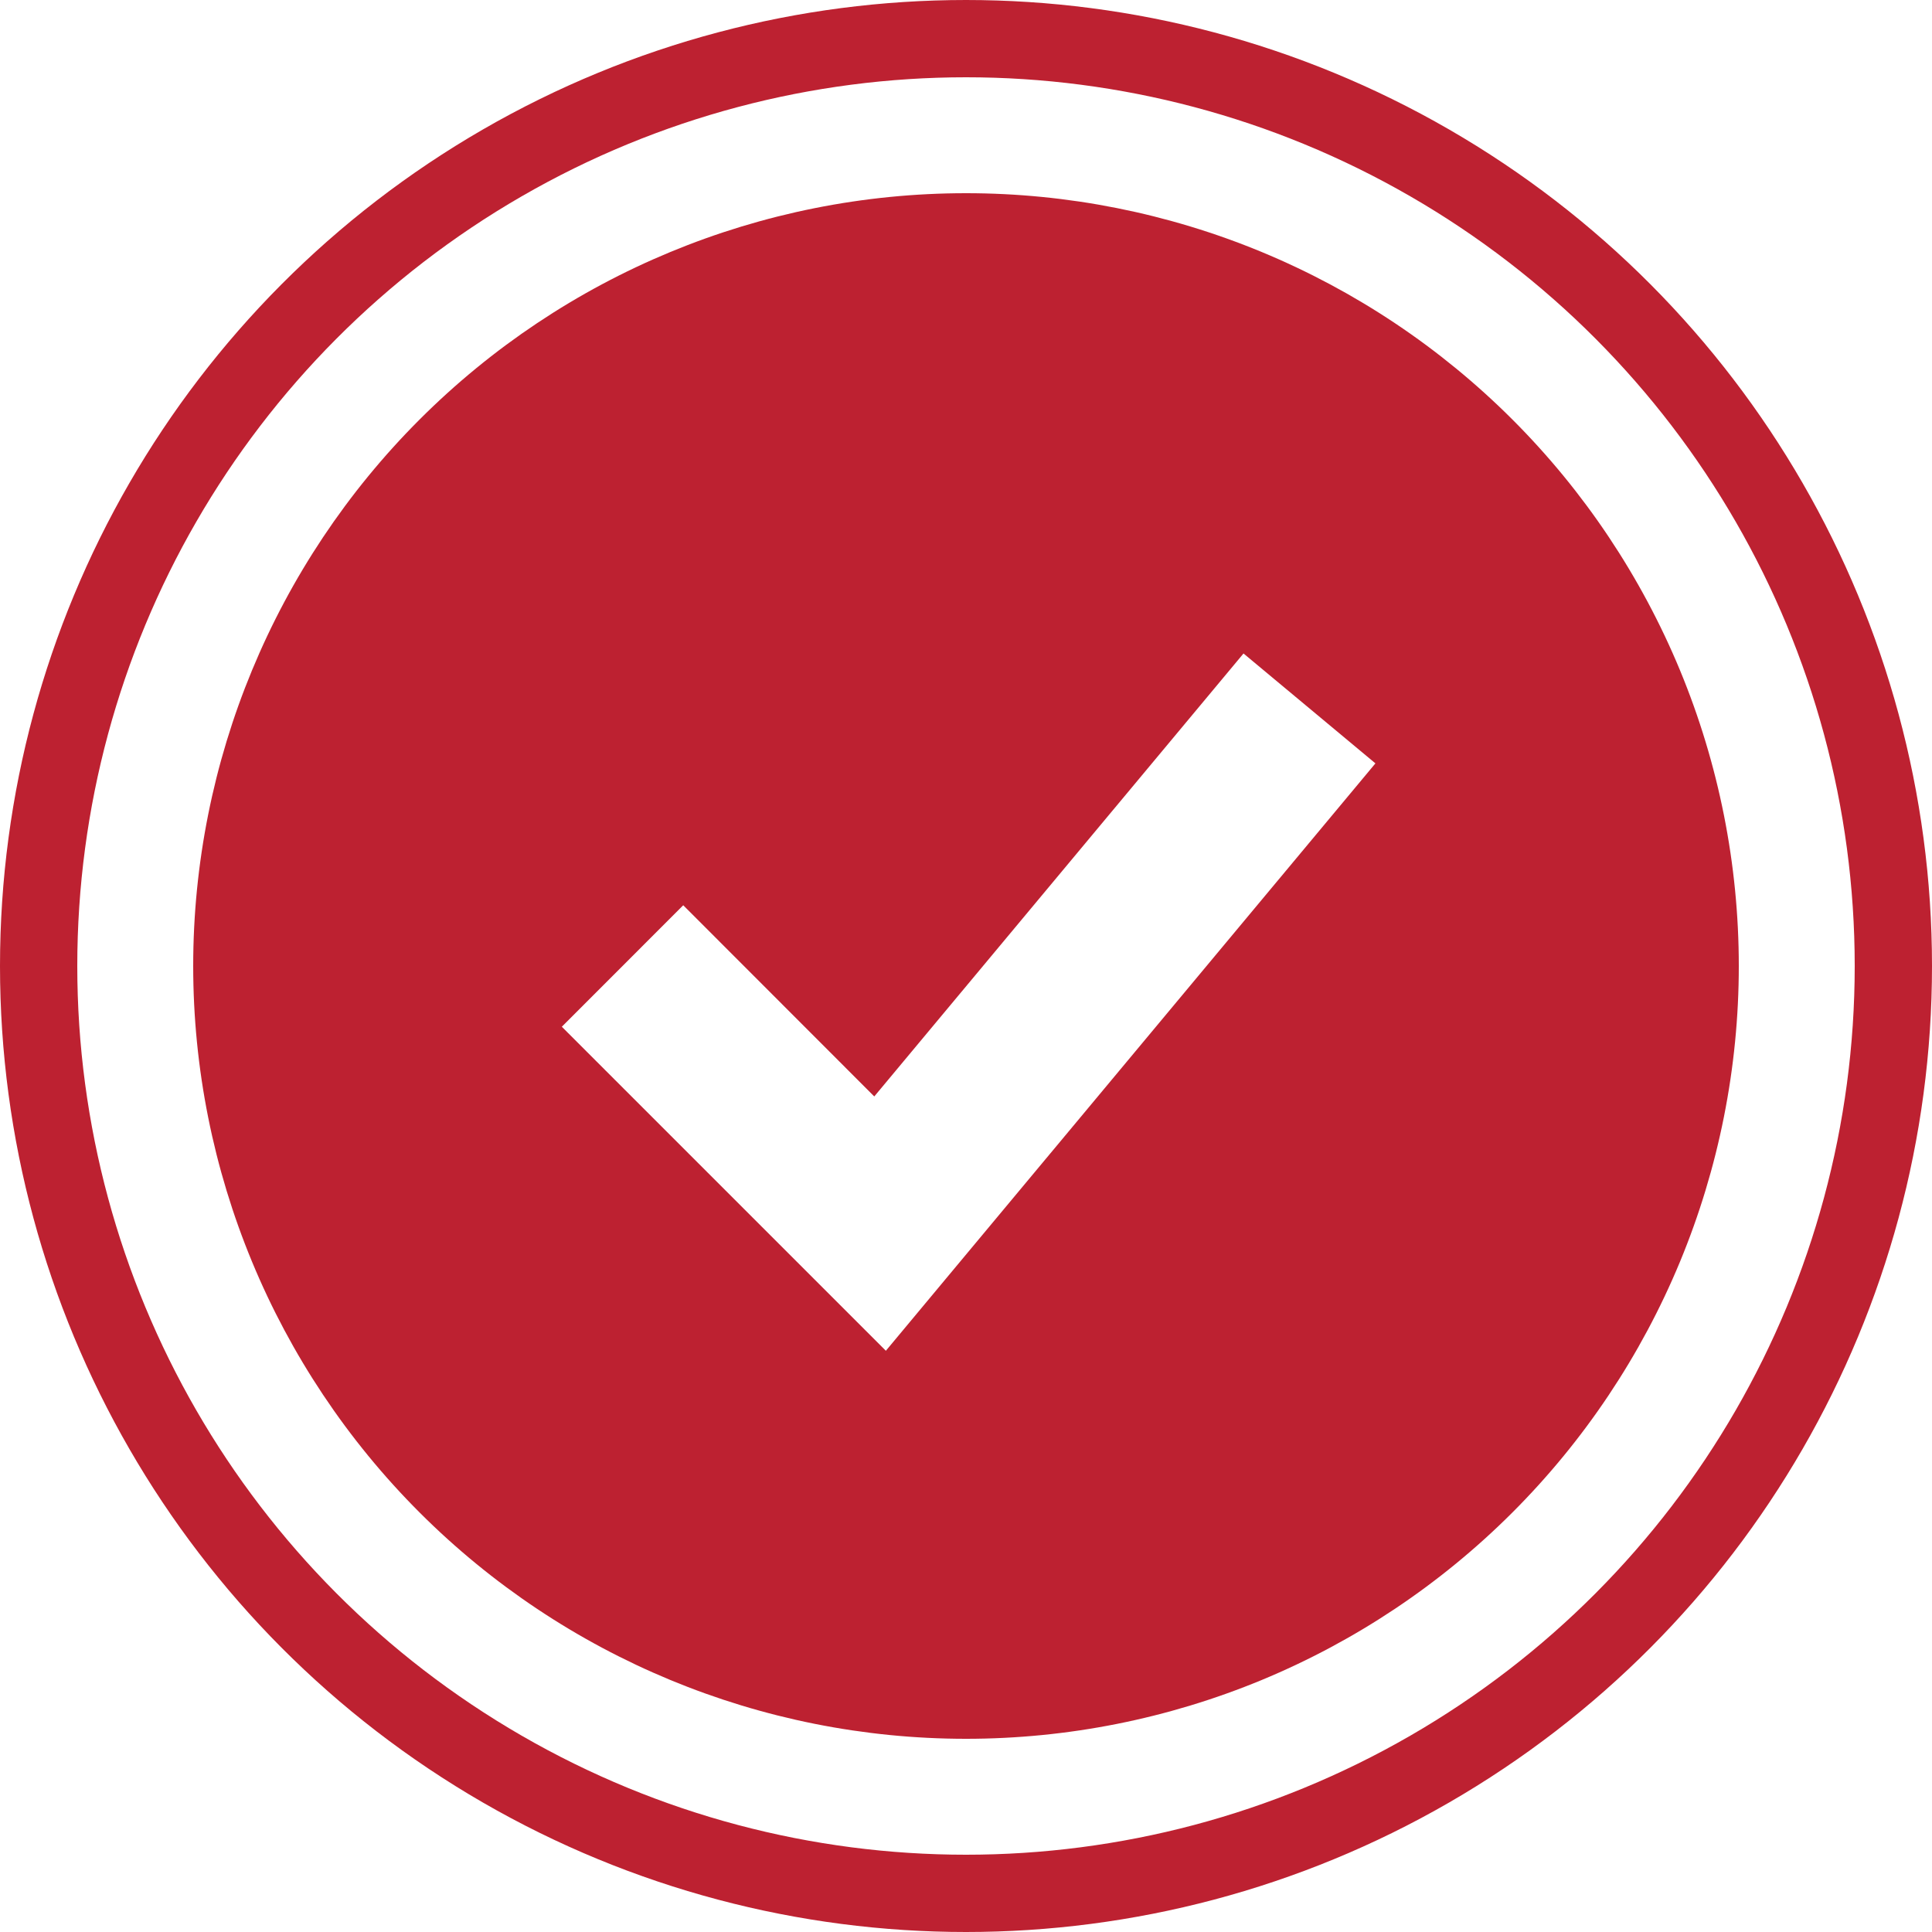 <?xml version="1.0" encoding="UTF-8"?> <svg xmlns="http://www.w3.org/2000/svg" width="25" height="25" viewBox="0 0 25 25" fill="none"><circle cx="12.5" cy="12.5" r="12" stroke="#BD2131"></circle><path fill-rule="evenodd" clip-rule="evenodd" d="M12.5 22.5C13.813 22.5 15.114 22.241 16.327 21.739C17.54 21.236 18.642 20.5 19.571 19.571C20.5 18.642 21.236 17.54 21.739 16.327C22.241 15.114 22.5 13.813 22.5 12.5C22.5 11.187 22.241 9.886 21.739 8.673C21.236 7.46 20.5 6.358 19.571 5.429C18.642 4.5 17.54 3.764 16.327 3.261C15.114 2.759 13.813 2.5 12.5 2.5C9.848 2.5 7.304 3.554 5.429 5.429C3.554 7.304 2.5 9.848 2.5 12.5C2.5 15.152 3.554 17.696 5.429 19.571C7.304 21.446 9.848 22.5 12.5 22.5ZM12.242 16.544L17.798 9.878L16.091 8.456L11.313 14.188L8.841 11.714L7.27 13.286L10.603 16.619L11.463 17.479L12.242 16.544Z" fill="#BD2131"></path></svg> 